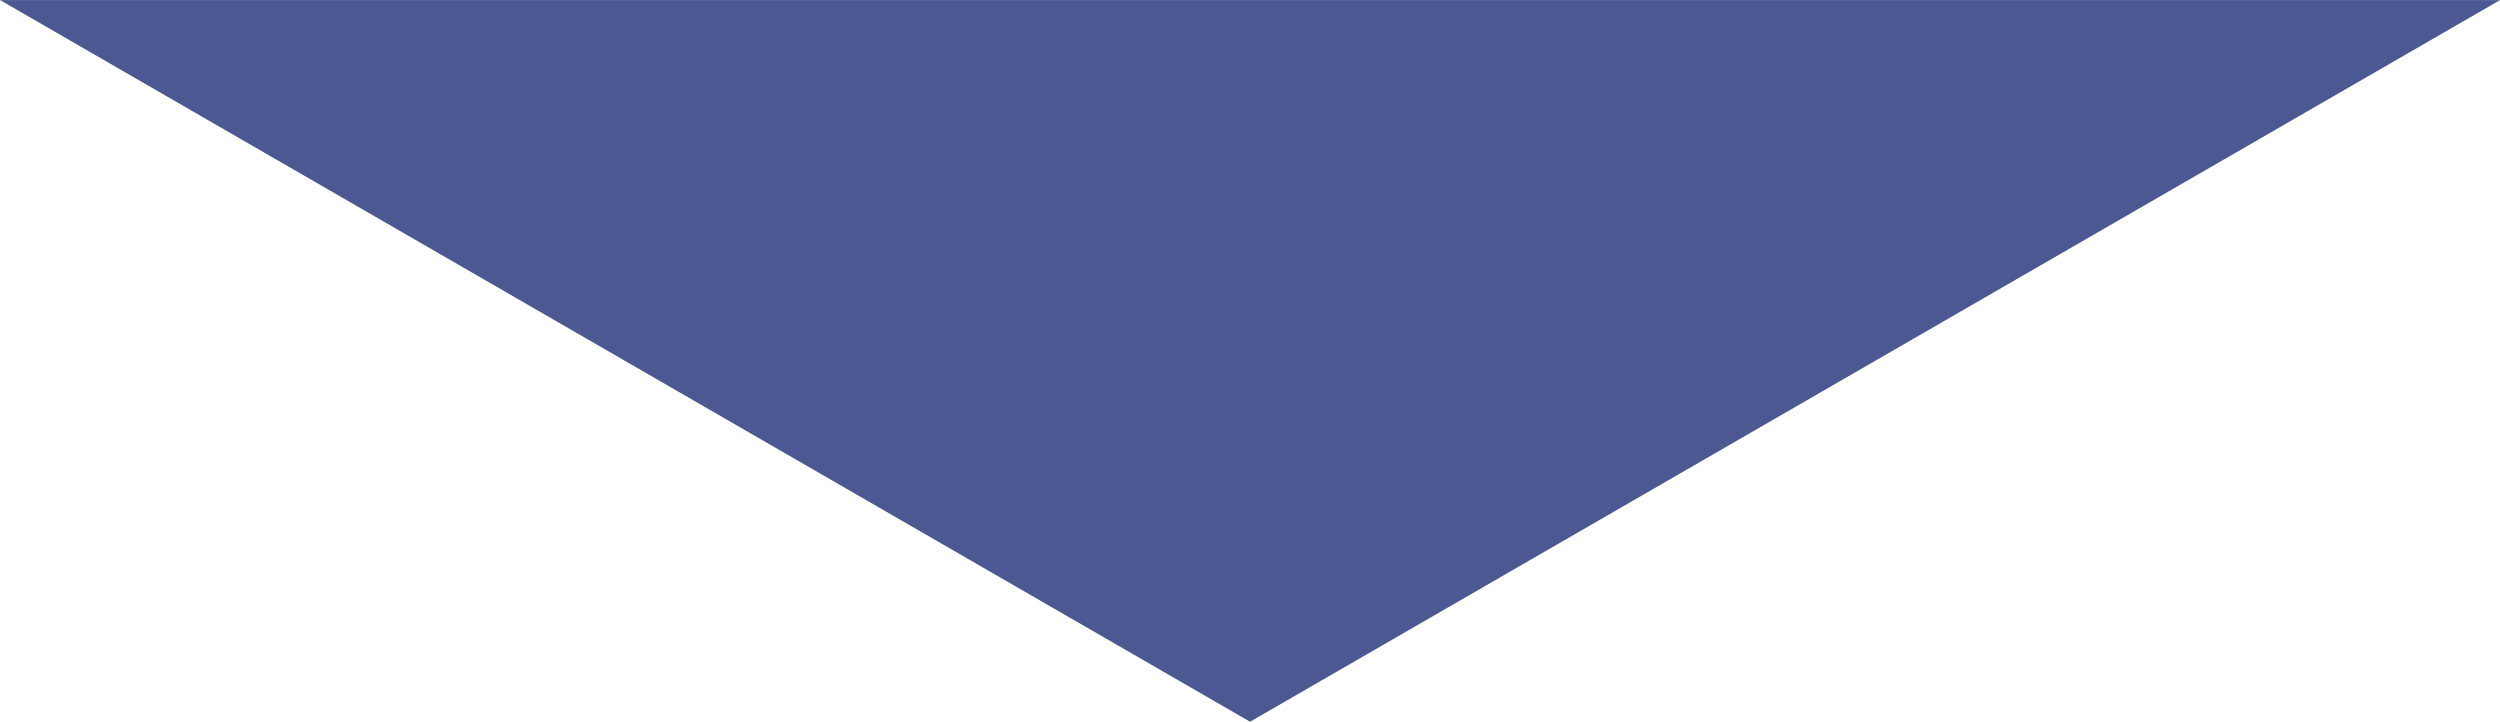 <svg
    xmlns="http://www.w3.org/2000/svg"
    xmlns:xlink="http://www.w3.org/1999/xlink"
    width="97px" height="28px">
    <path fill-rule="evenodd" fill="rgb(76, 88, 146)"
        d="M48.502,28.003 L0.002,0.003 L97.002,0.003 L48.502,28.003 Z" />
</svg>